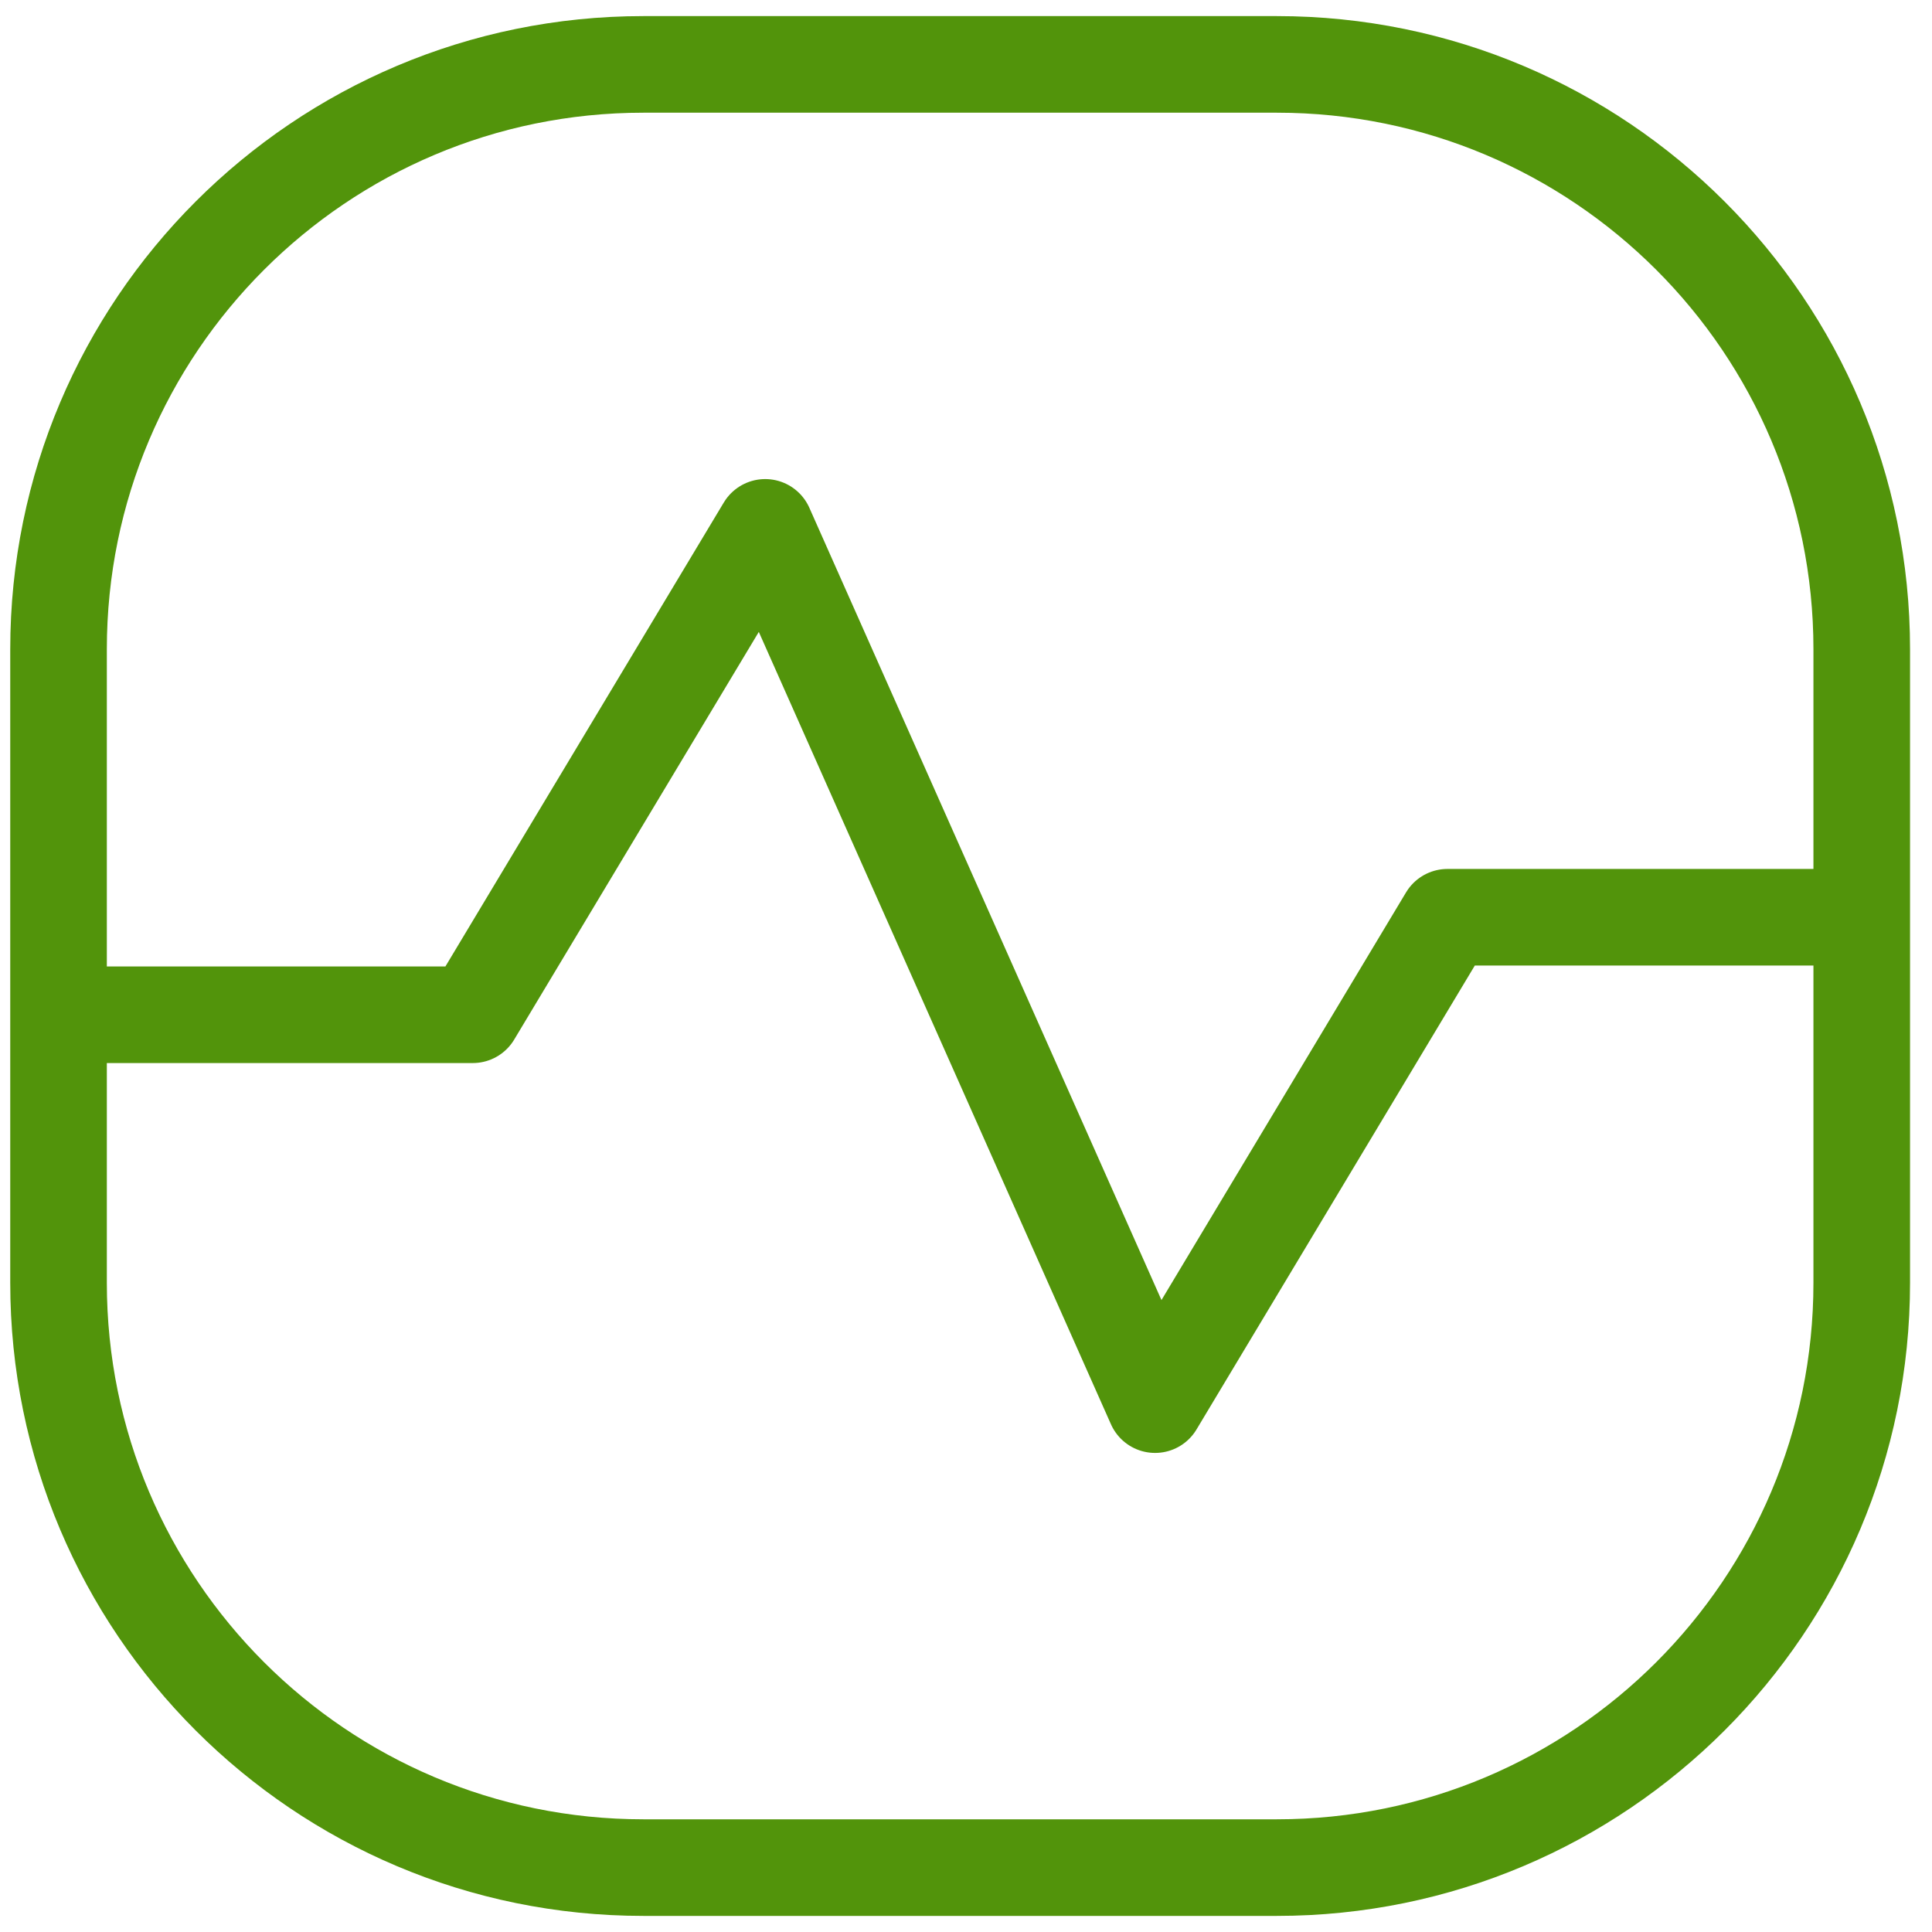 <svg width="30" height="30" viewBox="0 0 30 30" fill="none" xmlns="http://www.w3.org/2000/svg">
<path d="M0.909 15.757H7.341L11.882 8.189L17.936 21.811L22.476 14.243H28.909M9.99 1H19.828C24.843 1 28.909 5.066 28.909 10.081V19.919C28.909 24.934 24.843 29 19.828 29H9.99C4.974 29 0.909 24.934 0.909 19.919V10.081C0.909 5.066 4.974 1 9.99 1Z" stroke="#52940B" stroke-width="1.5" stroke-linecap="round" stroke-linejoin="round"/>
</svg>
